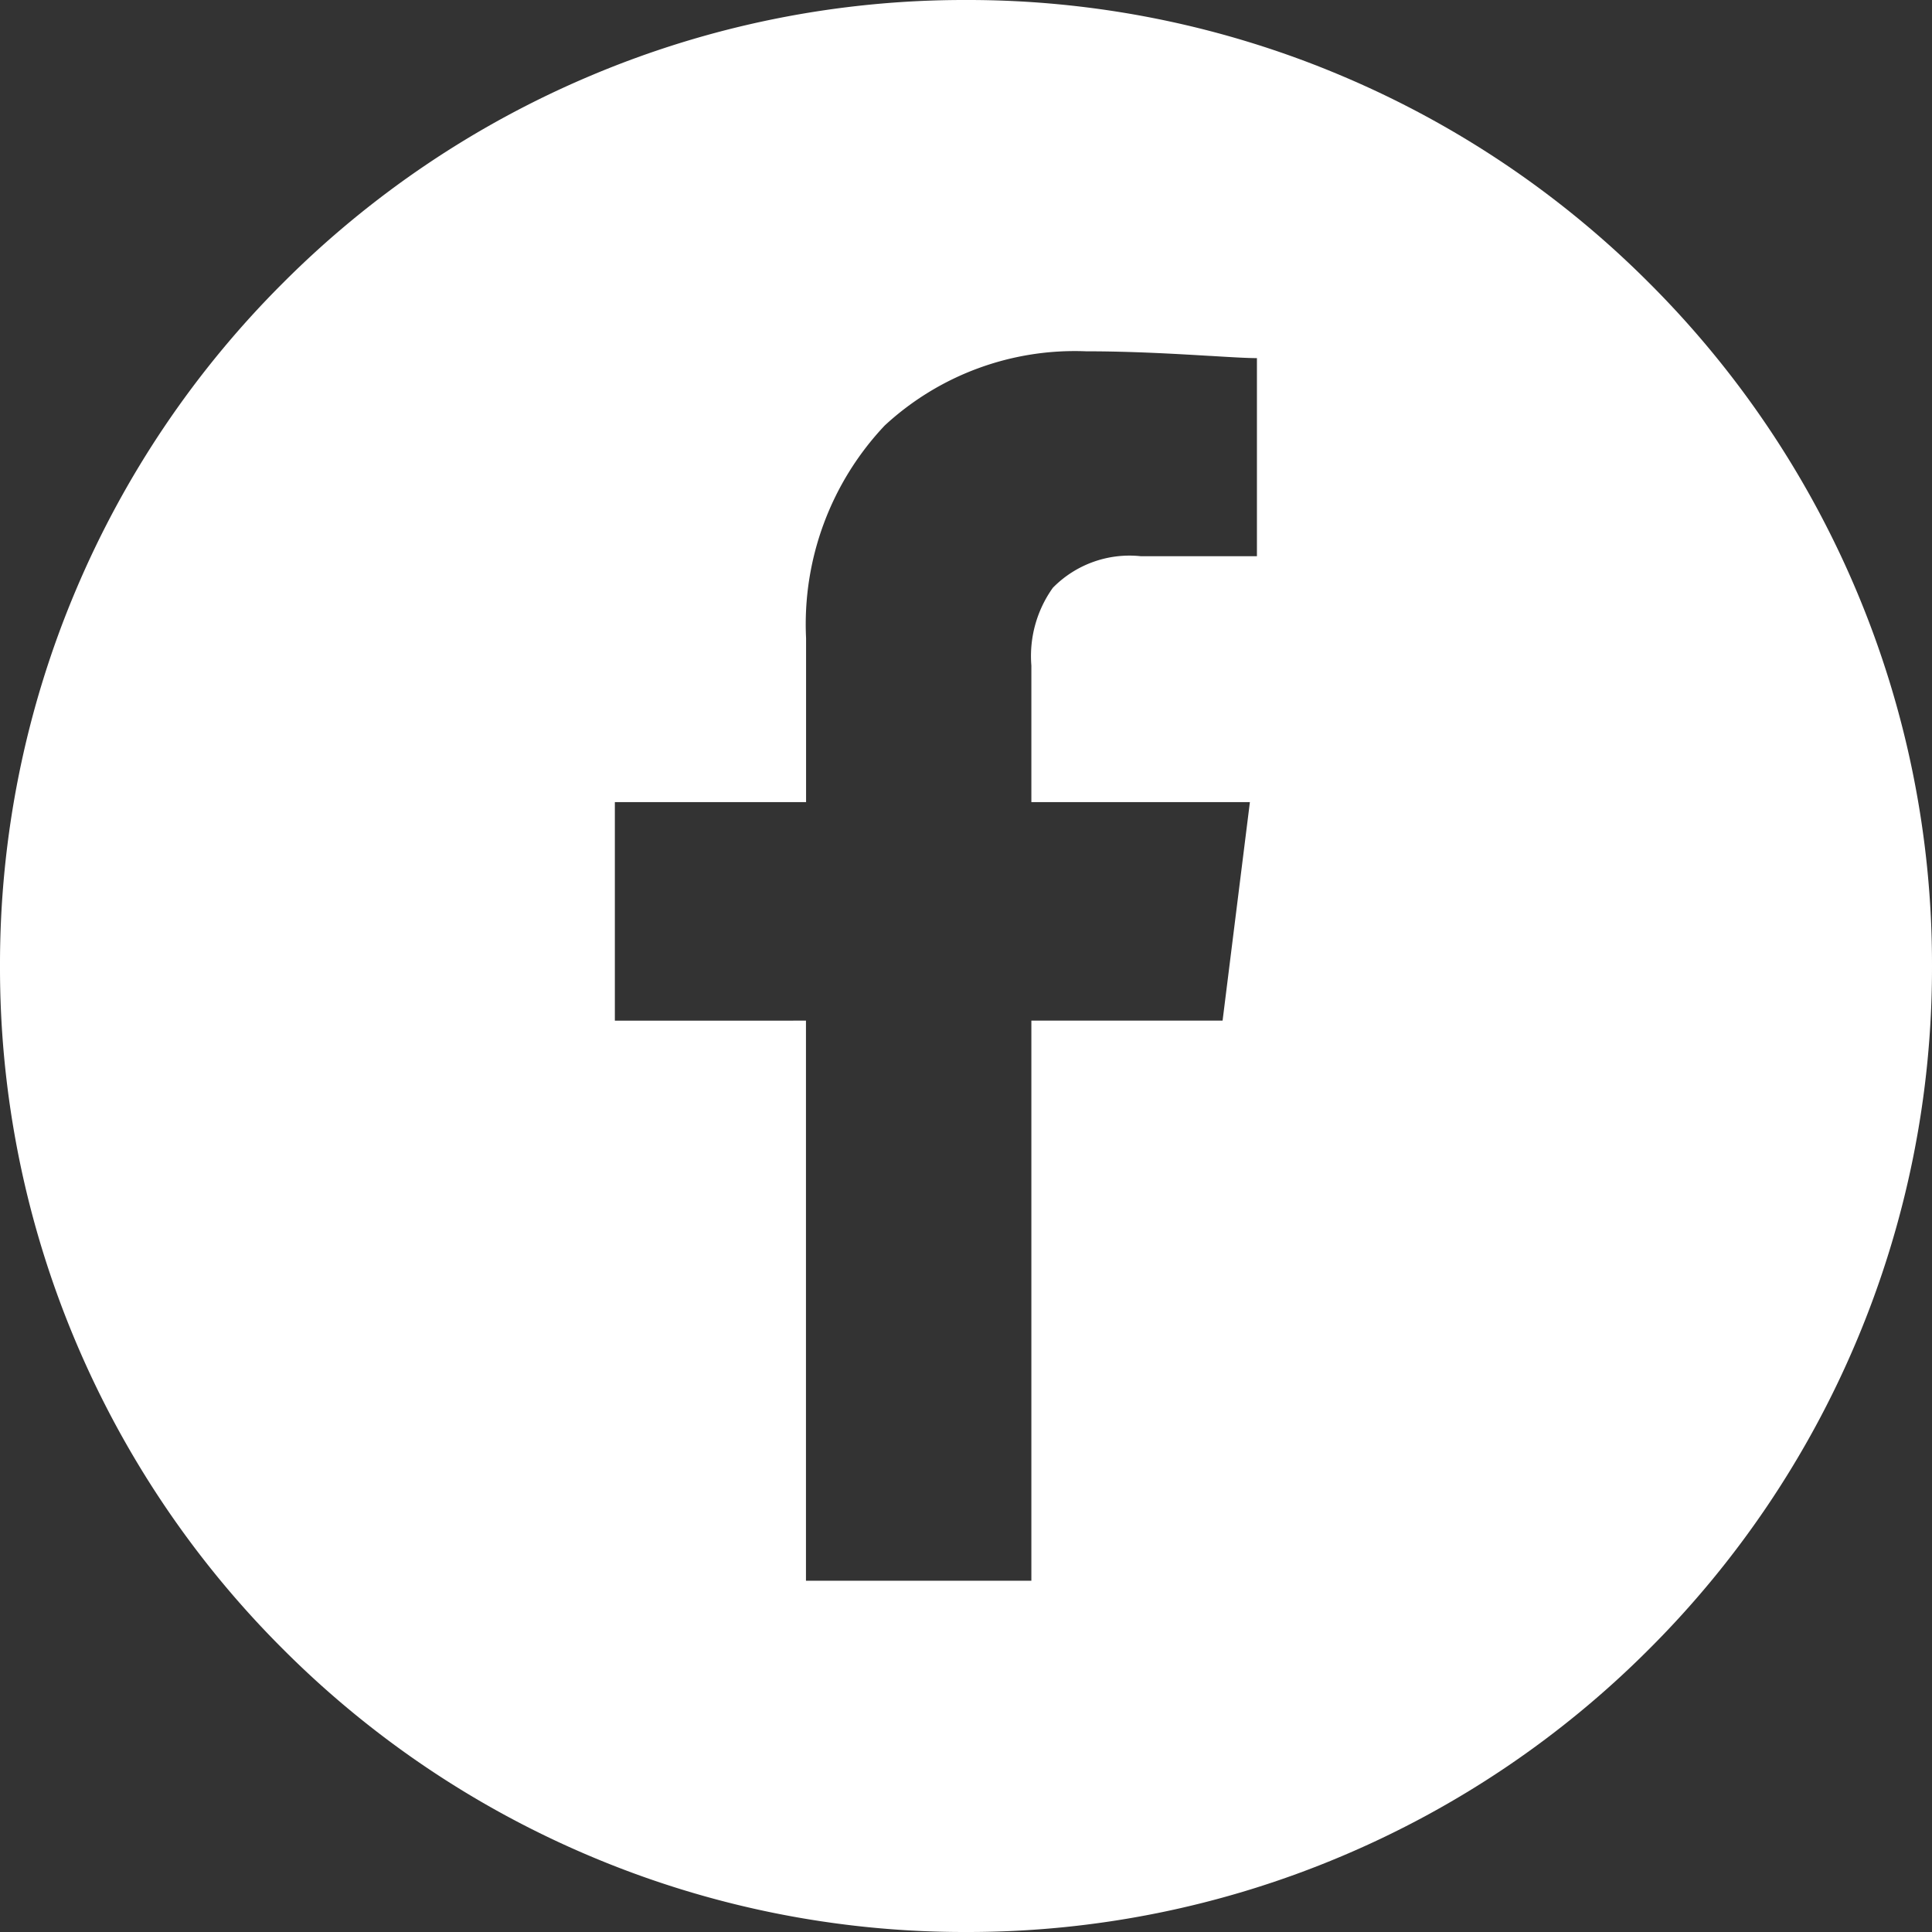 <svg xmlns="http://www.w3.org/2000/svg" width="36" height="36" viewBox="0 0 36 36">
  <rect x="0" y="0" width="36" height="36" fill="#333333" stroke="none"/>
  <path id="中マド_2" data-name="中マド 2" d="M228-3482a17.883,17.883,0,0,1-7.006-1.415,17.941,17.941,0,0,1-5.722-3.857,17.943,17.943,0,0,1-3.858-5.721A17.887,17.887,0,0,1,210-3500a17.887,17.887,0,0,1,1.415-7.007,17.943,17.943,0,0,1,3.858-5.721,17.941,17.941,0,0,1,5.722-3.857A17.883,17.883,0,0,1,228-3518a17.884,17.884,0,0,1,7.007,1.415,17.941,17.941,0,0,1,5.722,3.857,17.94,17.94,0,0,1,3.857,5.721A17.889,17.889,0,0,1,246-3500a17.889,17.889,0,0,1-1.414,7.007,17.94,17.94,0,0,1-3.857,5.721,17.941,17.941,0,0,1-5.722,3.857A17.884,17.884,0,0,1,228-3482Zm-2.982-16.982v10.437h4.2v-10.437h3.563l.509-4.072h-4.072v-2.545a2.188,2.188,0,0,1,.4-1.448,2,2,0,0,1,1.638-.589h2.165v-3.691c-.194,0-.5-.019-.865-.041h-.008c-.607-.036-1.439-.086-2.309-.086a5.215,5.215,0,0,0-3.755,1.384,5.394,5.394,0,0,0-1.464,3.961v3.055h-3.563v4.073Z" transform="translate(-210 3518)" fill="#fff"/>
</svg>
